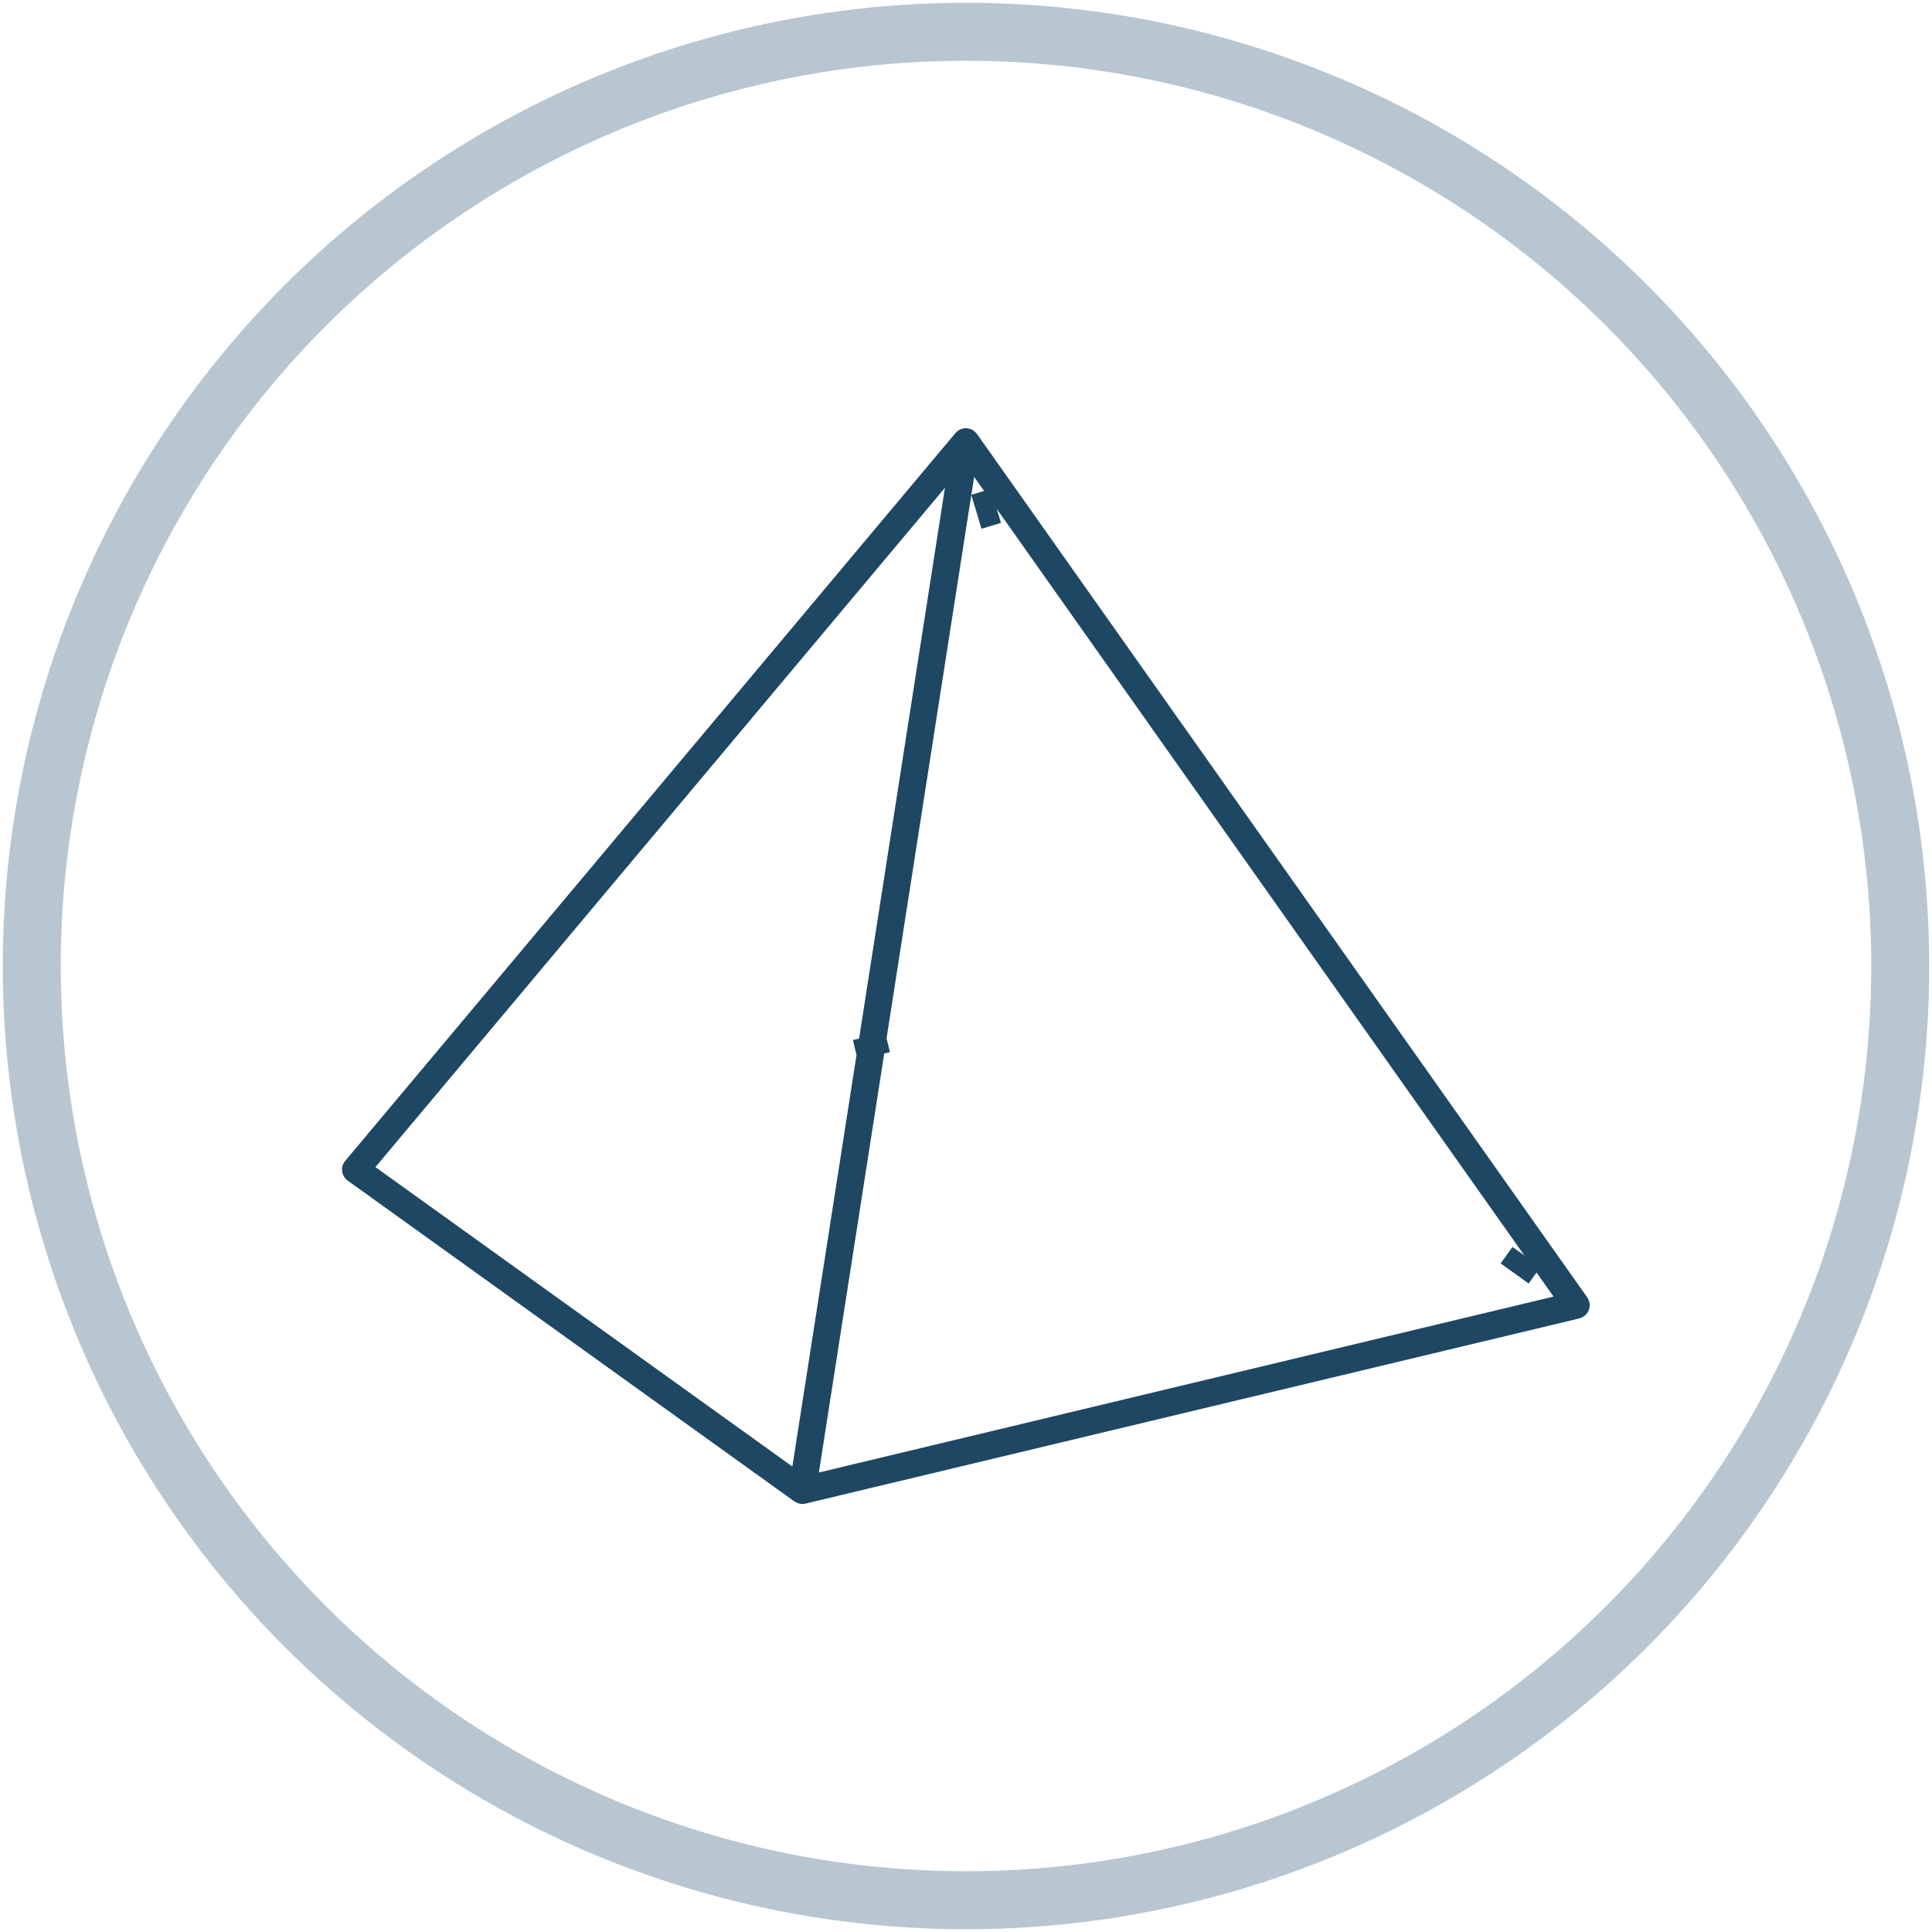 <?xml version="1.0" encoding="utf-8"?>
<!-- Generator: Adobe Illustrator 16.0.0, SVG Export Plug-In . SVG Version: 6.00 Build 0)  -->
<!DOCTYPE svg PUBLIC "-//W3C//DTD SVG 1.1//EN" "http://www.w3.org/Graphics/SVG/1.1/DTD/svg11.dtd">
<svg version="1.1" xmlns="http://www.w3.org/2000/svg" xmlns:xlink="http://www.w3.org/1999/xlink" x="0px" y="0px" width="100px"
	 height="100px" viewBox="0 0 100 100" enable-background="new 0 0 100 100" xml:space="preserve">
<g id="Livello_1">
	<circle fill="none" stroke="#B7C6D1" stroke-width="3" cx="50" cy="50" r="48.356"/>
	<path fill="#1E4763" d="M42.386,76.216l3.381-21.688l0.294-0.071l-0.172-0.715l4.386-28.124l0.527,1.751l1.008-0.304l-0.218-0.726
		l27.31,38.645l-0.615-0.444l-0.613,0.855l1.449,1.039l0.409-0.57l0.879,1.247L42.386,76.216z M48.91,25.248l-4.444,28.51
		l-0.319,0.075l0.186,0.774l-3.32,21.3L19.432,60.409L48.91,25.248z M50.421,24.686l0.515,0.726l-0.659,0.197L50.421,24.686z
		 M82.153,67.15L50.566,22.459c-0.014-0.021-0.034-0.036-0.051-0.054c-0.021-0.025-0.044-0.049-0.067-0.071
		c-0.035-0.029-0.073-0.052-0.112-0.074c-0.018-0.01-0.032-0.027-0.053-0.037c-0.007-0.002-0.014-0.002-0.021-0.005
		c-0.046-0.02-0.093-0.029-0.145-0.039c-0.022-0.003-0.043-0.012-0.065-0.015c-0.066-0.006-0.134-0.001-0.204,0.014h-0.011
		c-0.002,0.001-0.003,0-0.005,0.001c-0.072,0.018-0.138,0.045-0.199,0.082c-0.01,0.006-0.016,0.014-0.025,0.02
		c-0.051,0.034-0.099,0.074-0.14,0.121c-0.005,0.003-0.009,0.005-0.012,0.01L17.868,60.087c-0.125,0.148-0.184,0.345-0.158,0.538
		c0.023,0.195,0.129,0.37,0.287,0.483L41.12,77.715c0.033,0.022,0.07,0.036,0.105,0.051c0.024,0.012,0.044,0.027,0.07,0.036
		c0.075,0.027,0.155,0.045,0.234,0.045c0.055,0,0.109-0.006,0.162-0.02l40.05-9.584c0.228-0.057,0.412-0.219,0.495-0.438
		C82.317,67.583,82.288,67.342,82.153,67.15"/>
</g>
<g id="Livello_2">
</g>
</svg>
